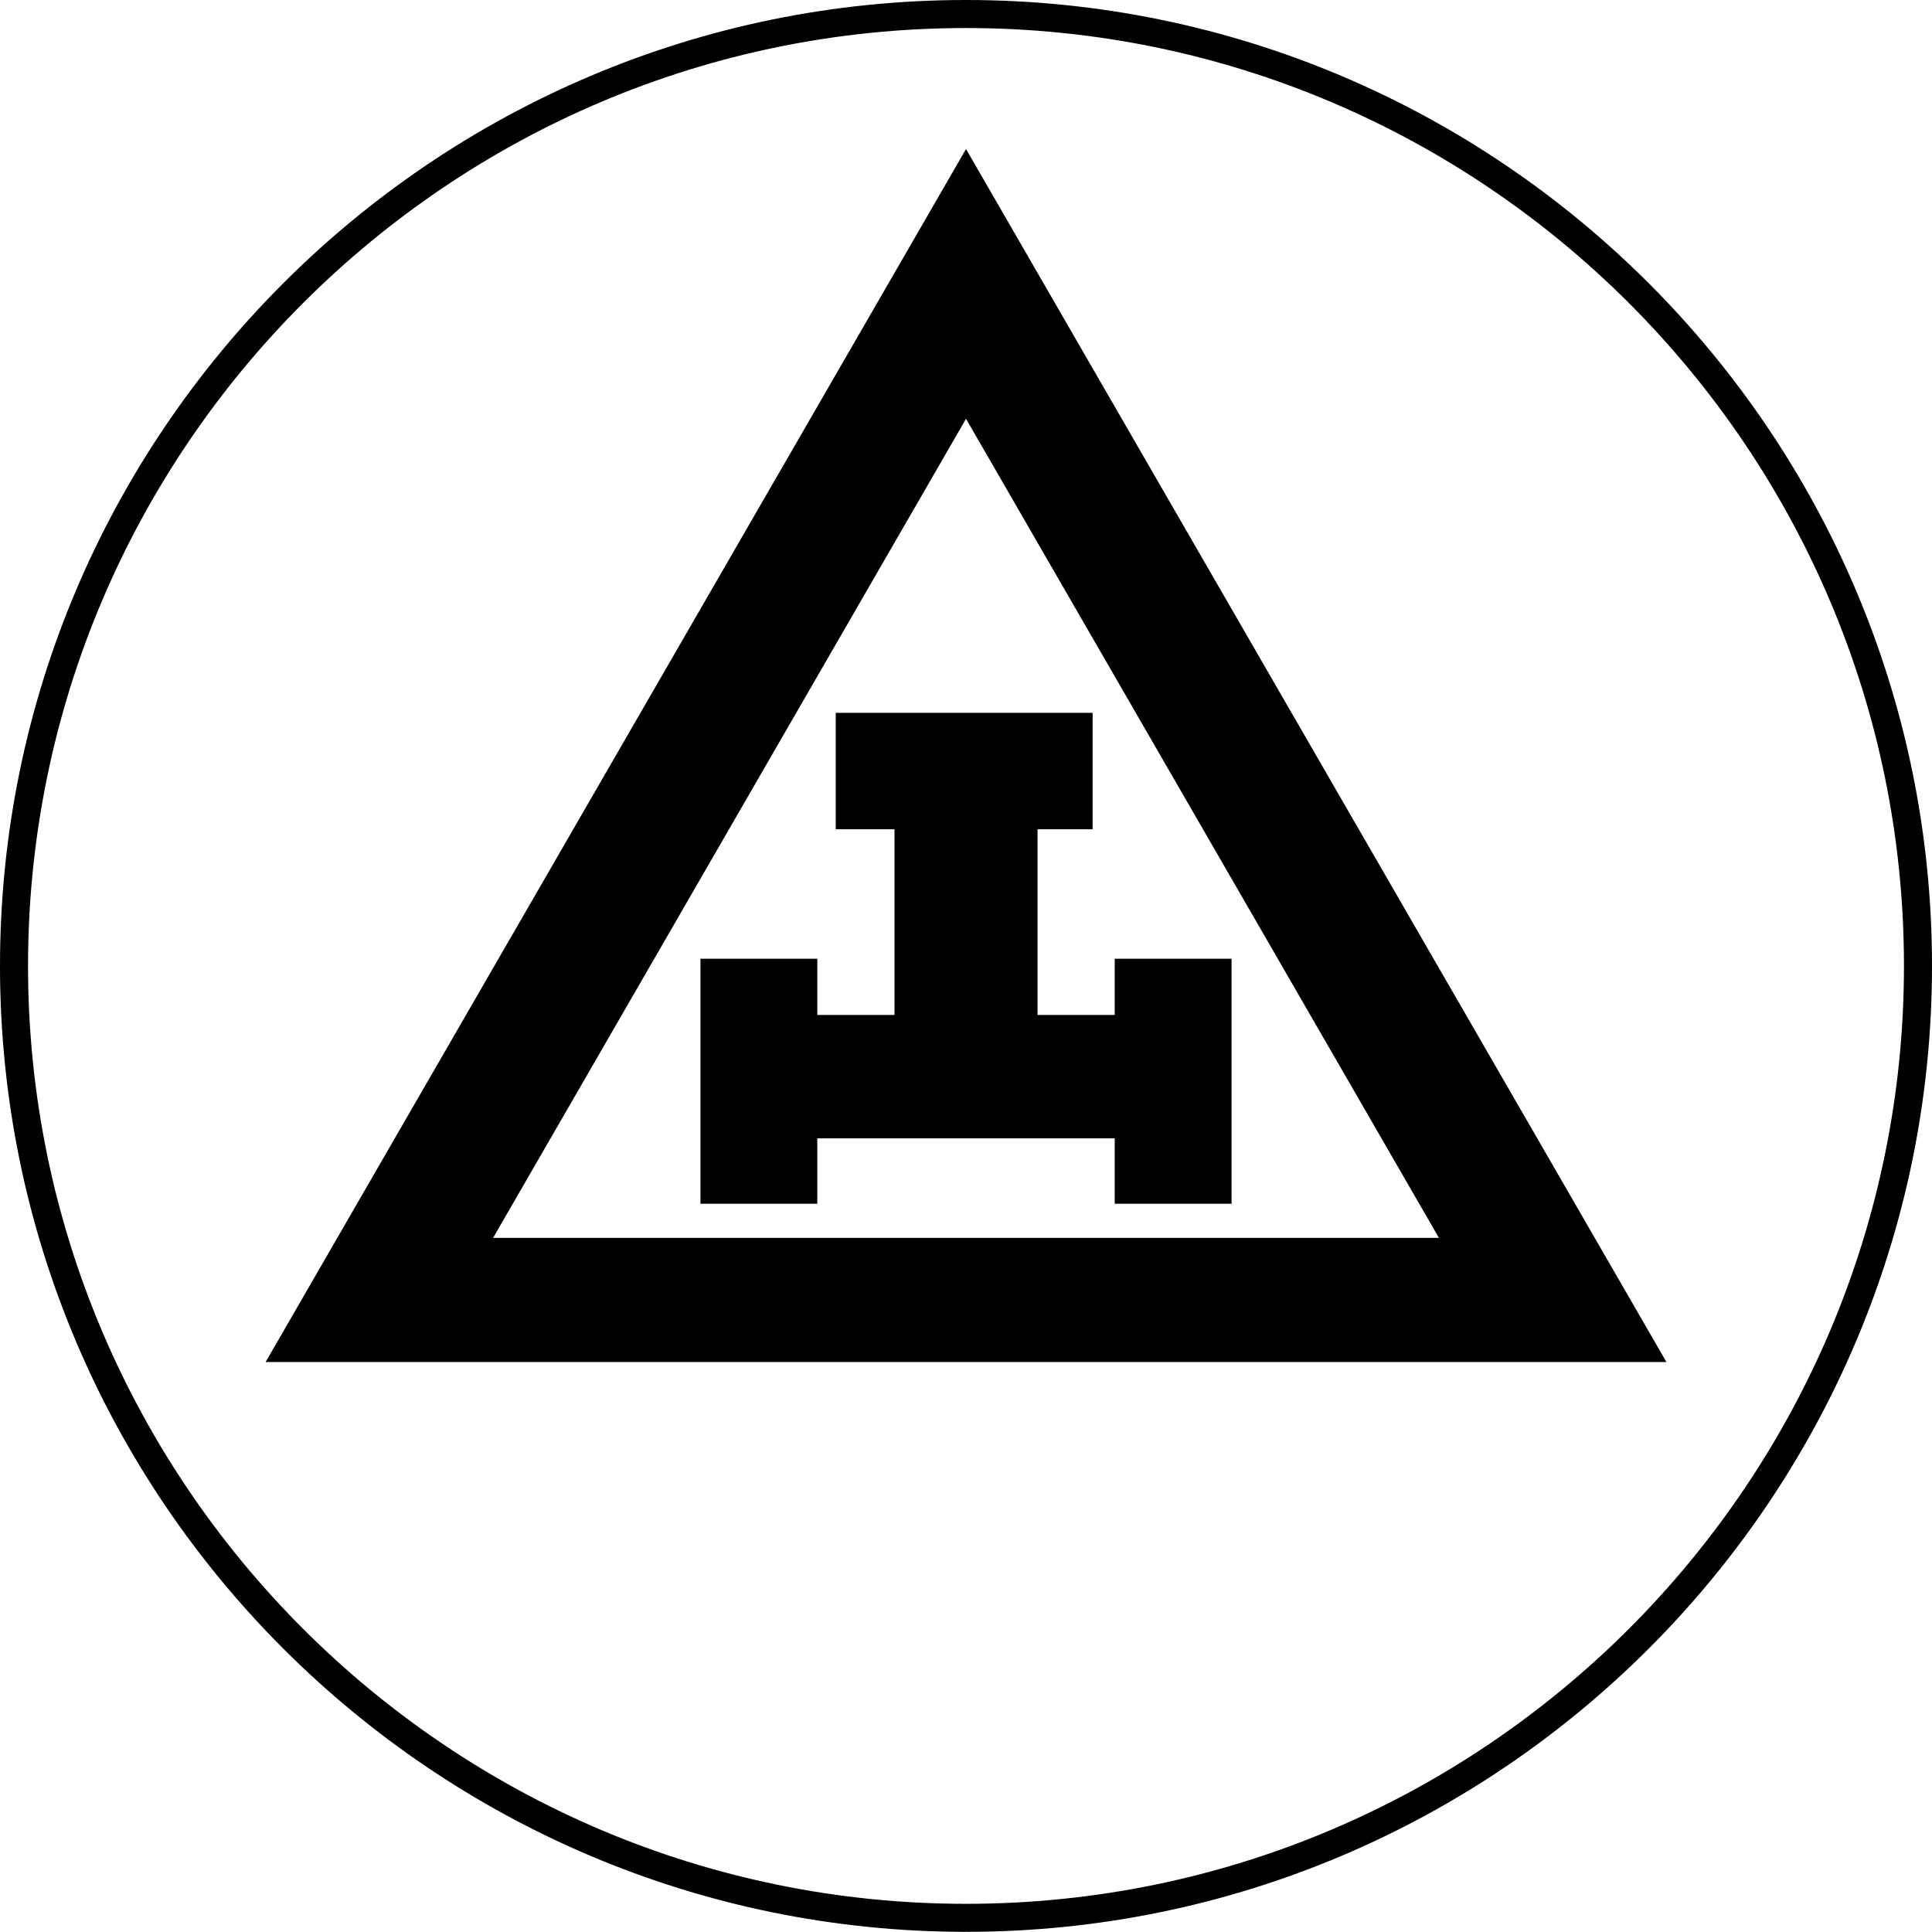 <?xml version="1.0" encoding="utf-8"?>
<!-- Generator: Adobe Illustrator 17.0.0, SVG Export Plug-In . SVG Version: 6.00 Build 0)  -->
<!DOCTYPE svg PUBLIC "-//W3C//DTD SVG 1.1//EN" "http://www.w3.org/Graphics/SVG/1.1/DTD/svg11.dtd">
<svg version="1.1" id="Layer_1" xmlns="http://www.w3.org/2000/svg" xmlns:xlink="http://www.w3.org/1999/xlink" x="0px" y="0px"
	 width="219.18px" height="219.162px" viewBox="0 0 219.18 219.162" enable-background="new 0 0 219.18 219.162"
	 xml:space="preserve">
<path d="M109.592,0C49.162,0,0,49.159,0,109.582s49.163,109.58,109.592,109.58c60.427,0,109.588-49.157,109.588-109.58
	S170.019,0,109.592,0z M109.592,215.983c-58.676,0-106.412-47.731-106.412-106.4c0-58.67,47.736-106.402,106.412-106.402
	C168.266,3.181,216,50.912,216,109.582C216,168.251,168.266,215.983,109.592,215.983z M109.592,16.908L30.131,154.521h158.921
	L109.592,16.908z M109.592,47.512l53.651,92.921H55.94L109.592,47.512z M126.462,108.765v6.38h-8.758V94.08h6.249V80.869H94.811
	V94.08h6.668v21.065h-8.76v-6.38H79.466v27.801h13.253v-7.423h33.743v7.423h13.255v-27.801H126.462z"/>
</svg>
